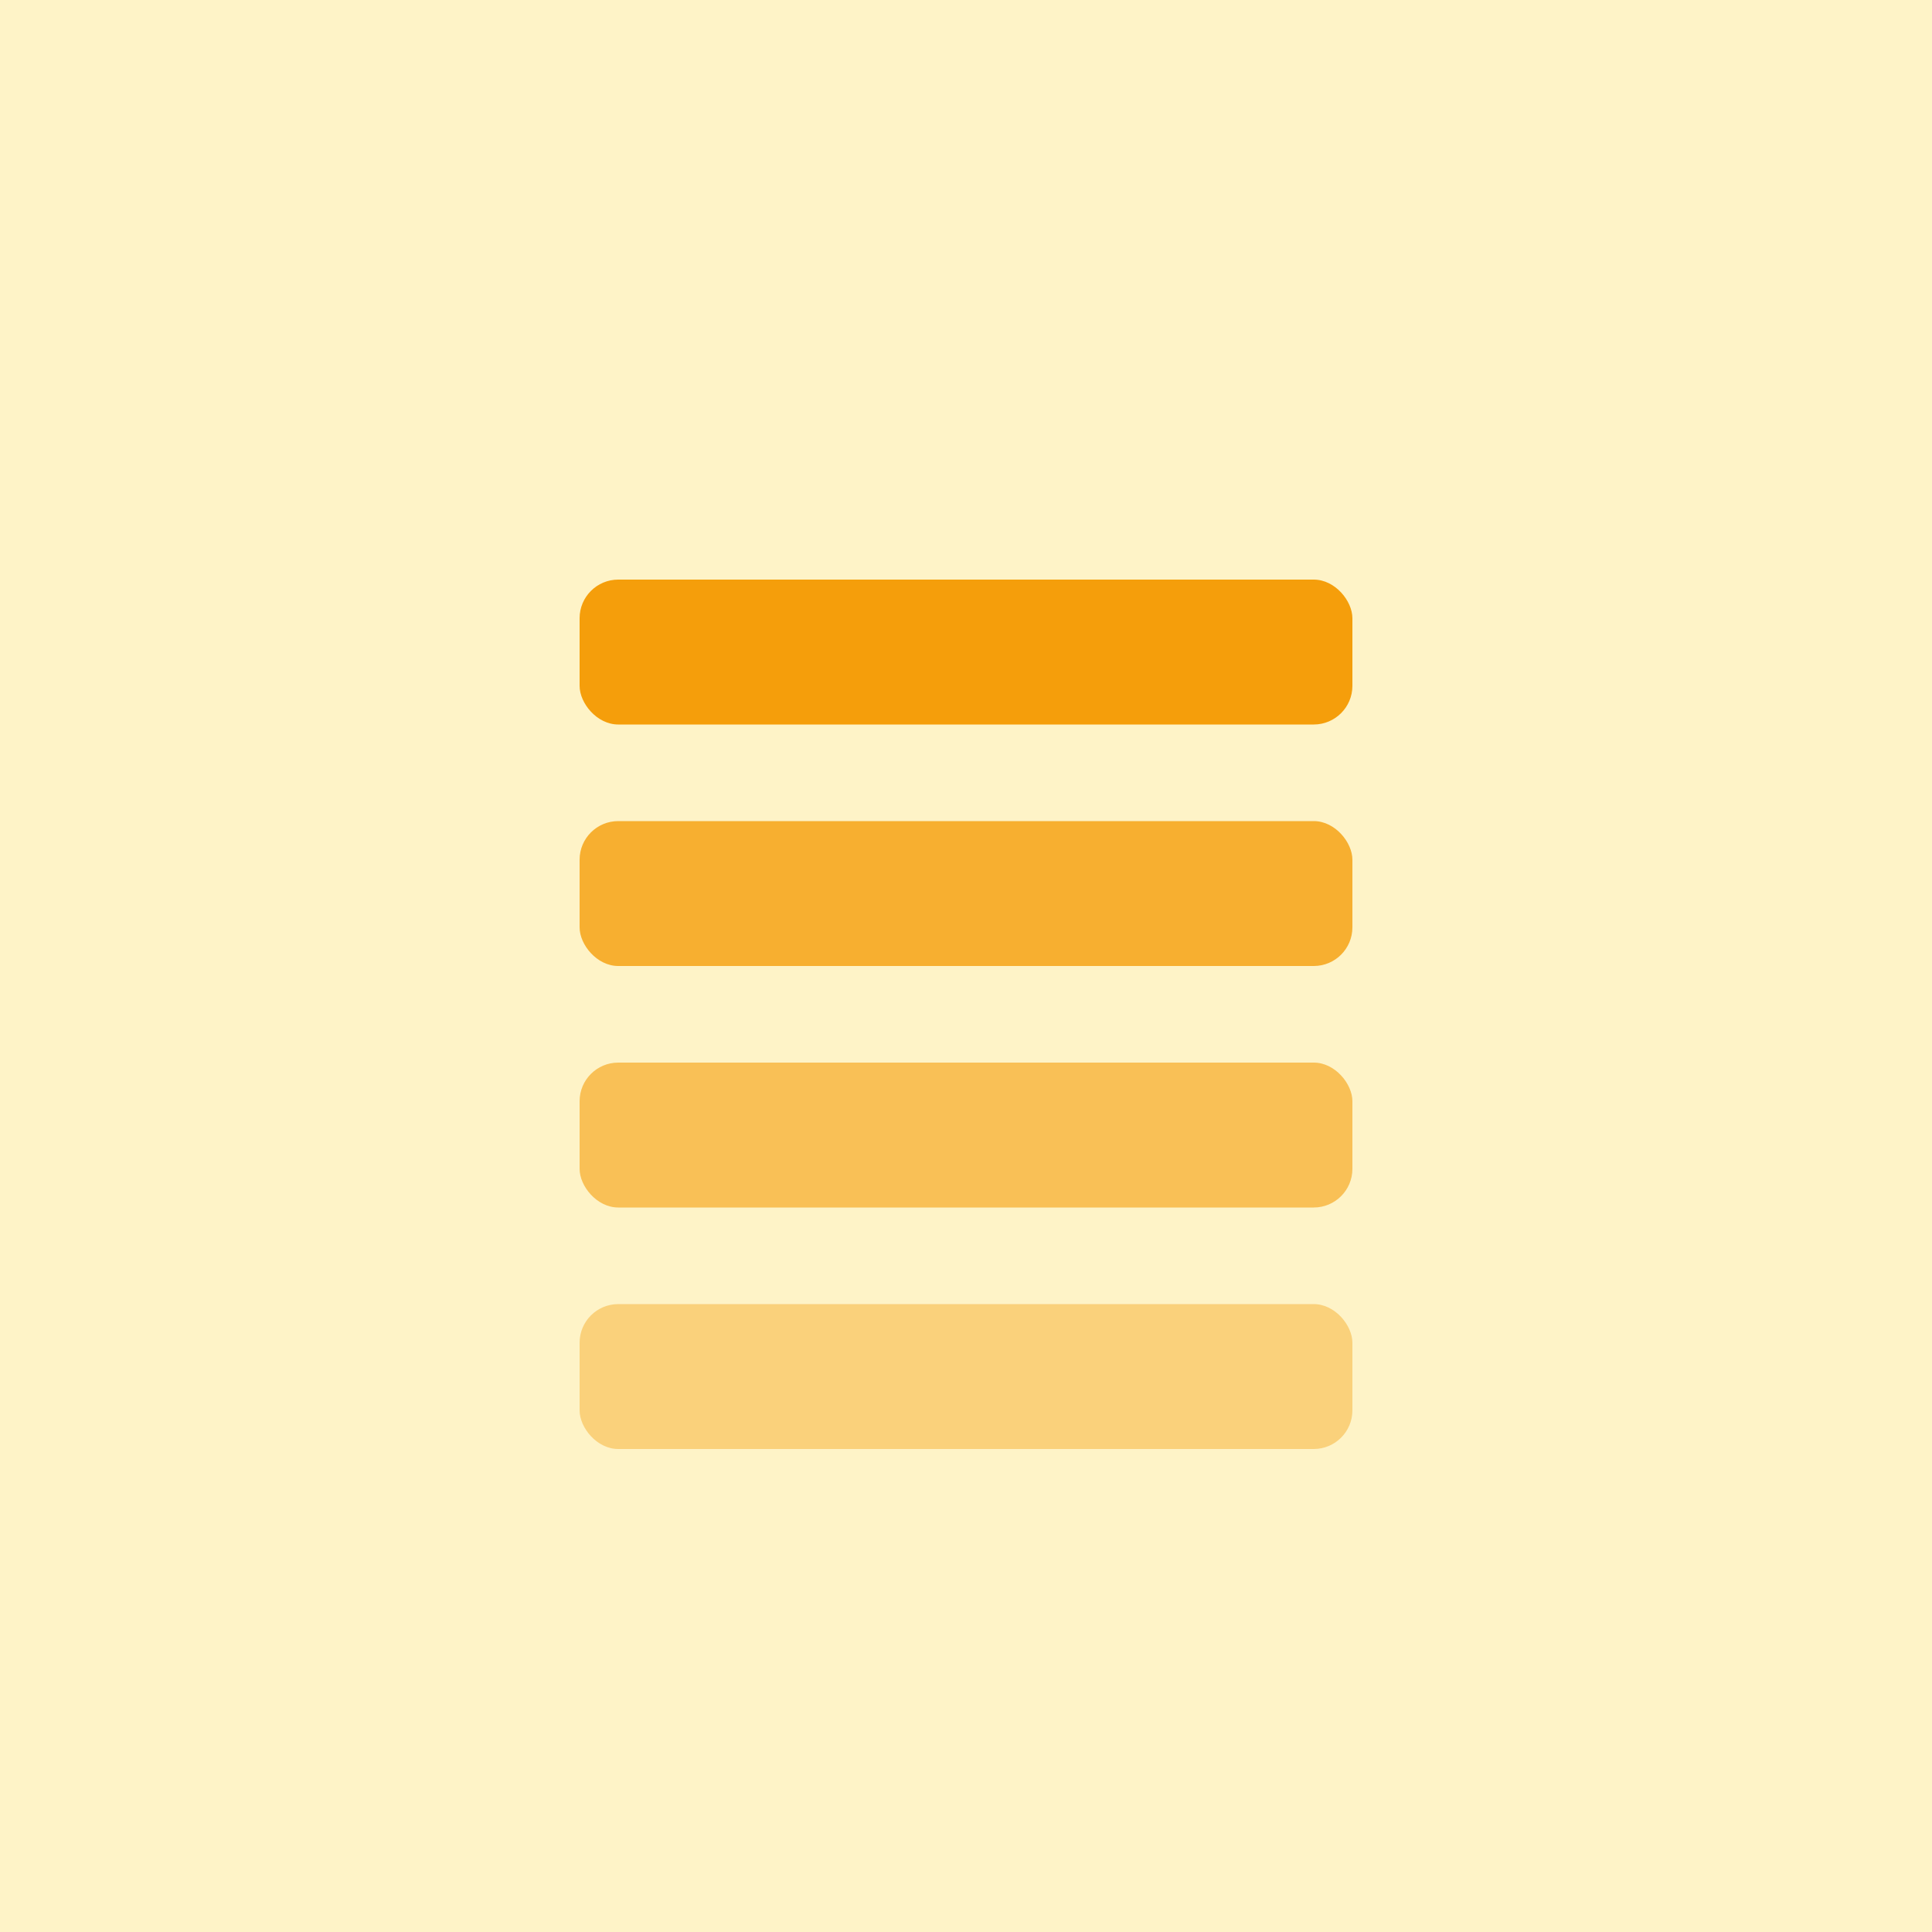 <svg xmlns="http://www.w3.org/2000/svg" width="200" height="200" viewBox="0 0 200 200"><rect width="200" height="200" fill="#fef3c7"/><rect x="60" y="60" width="80" height="15" rx="4" fill="#f59e0b"/><rect x="60" y="85" width="80" height="15" rx="4" fill="#f59e0b" opacity="0.8"/><rect x="60" y="110" width="80" height="15" rx="4" fill="#f59e0b" opacity="0.6"/><rect x="60" y="135" width="80" height="15" rx="4" fill="#f59e0b" opacity="0.4"/></svg>